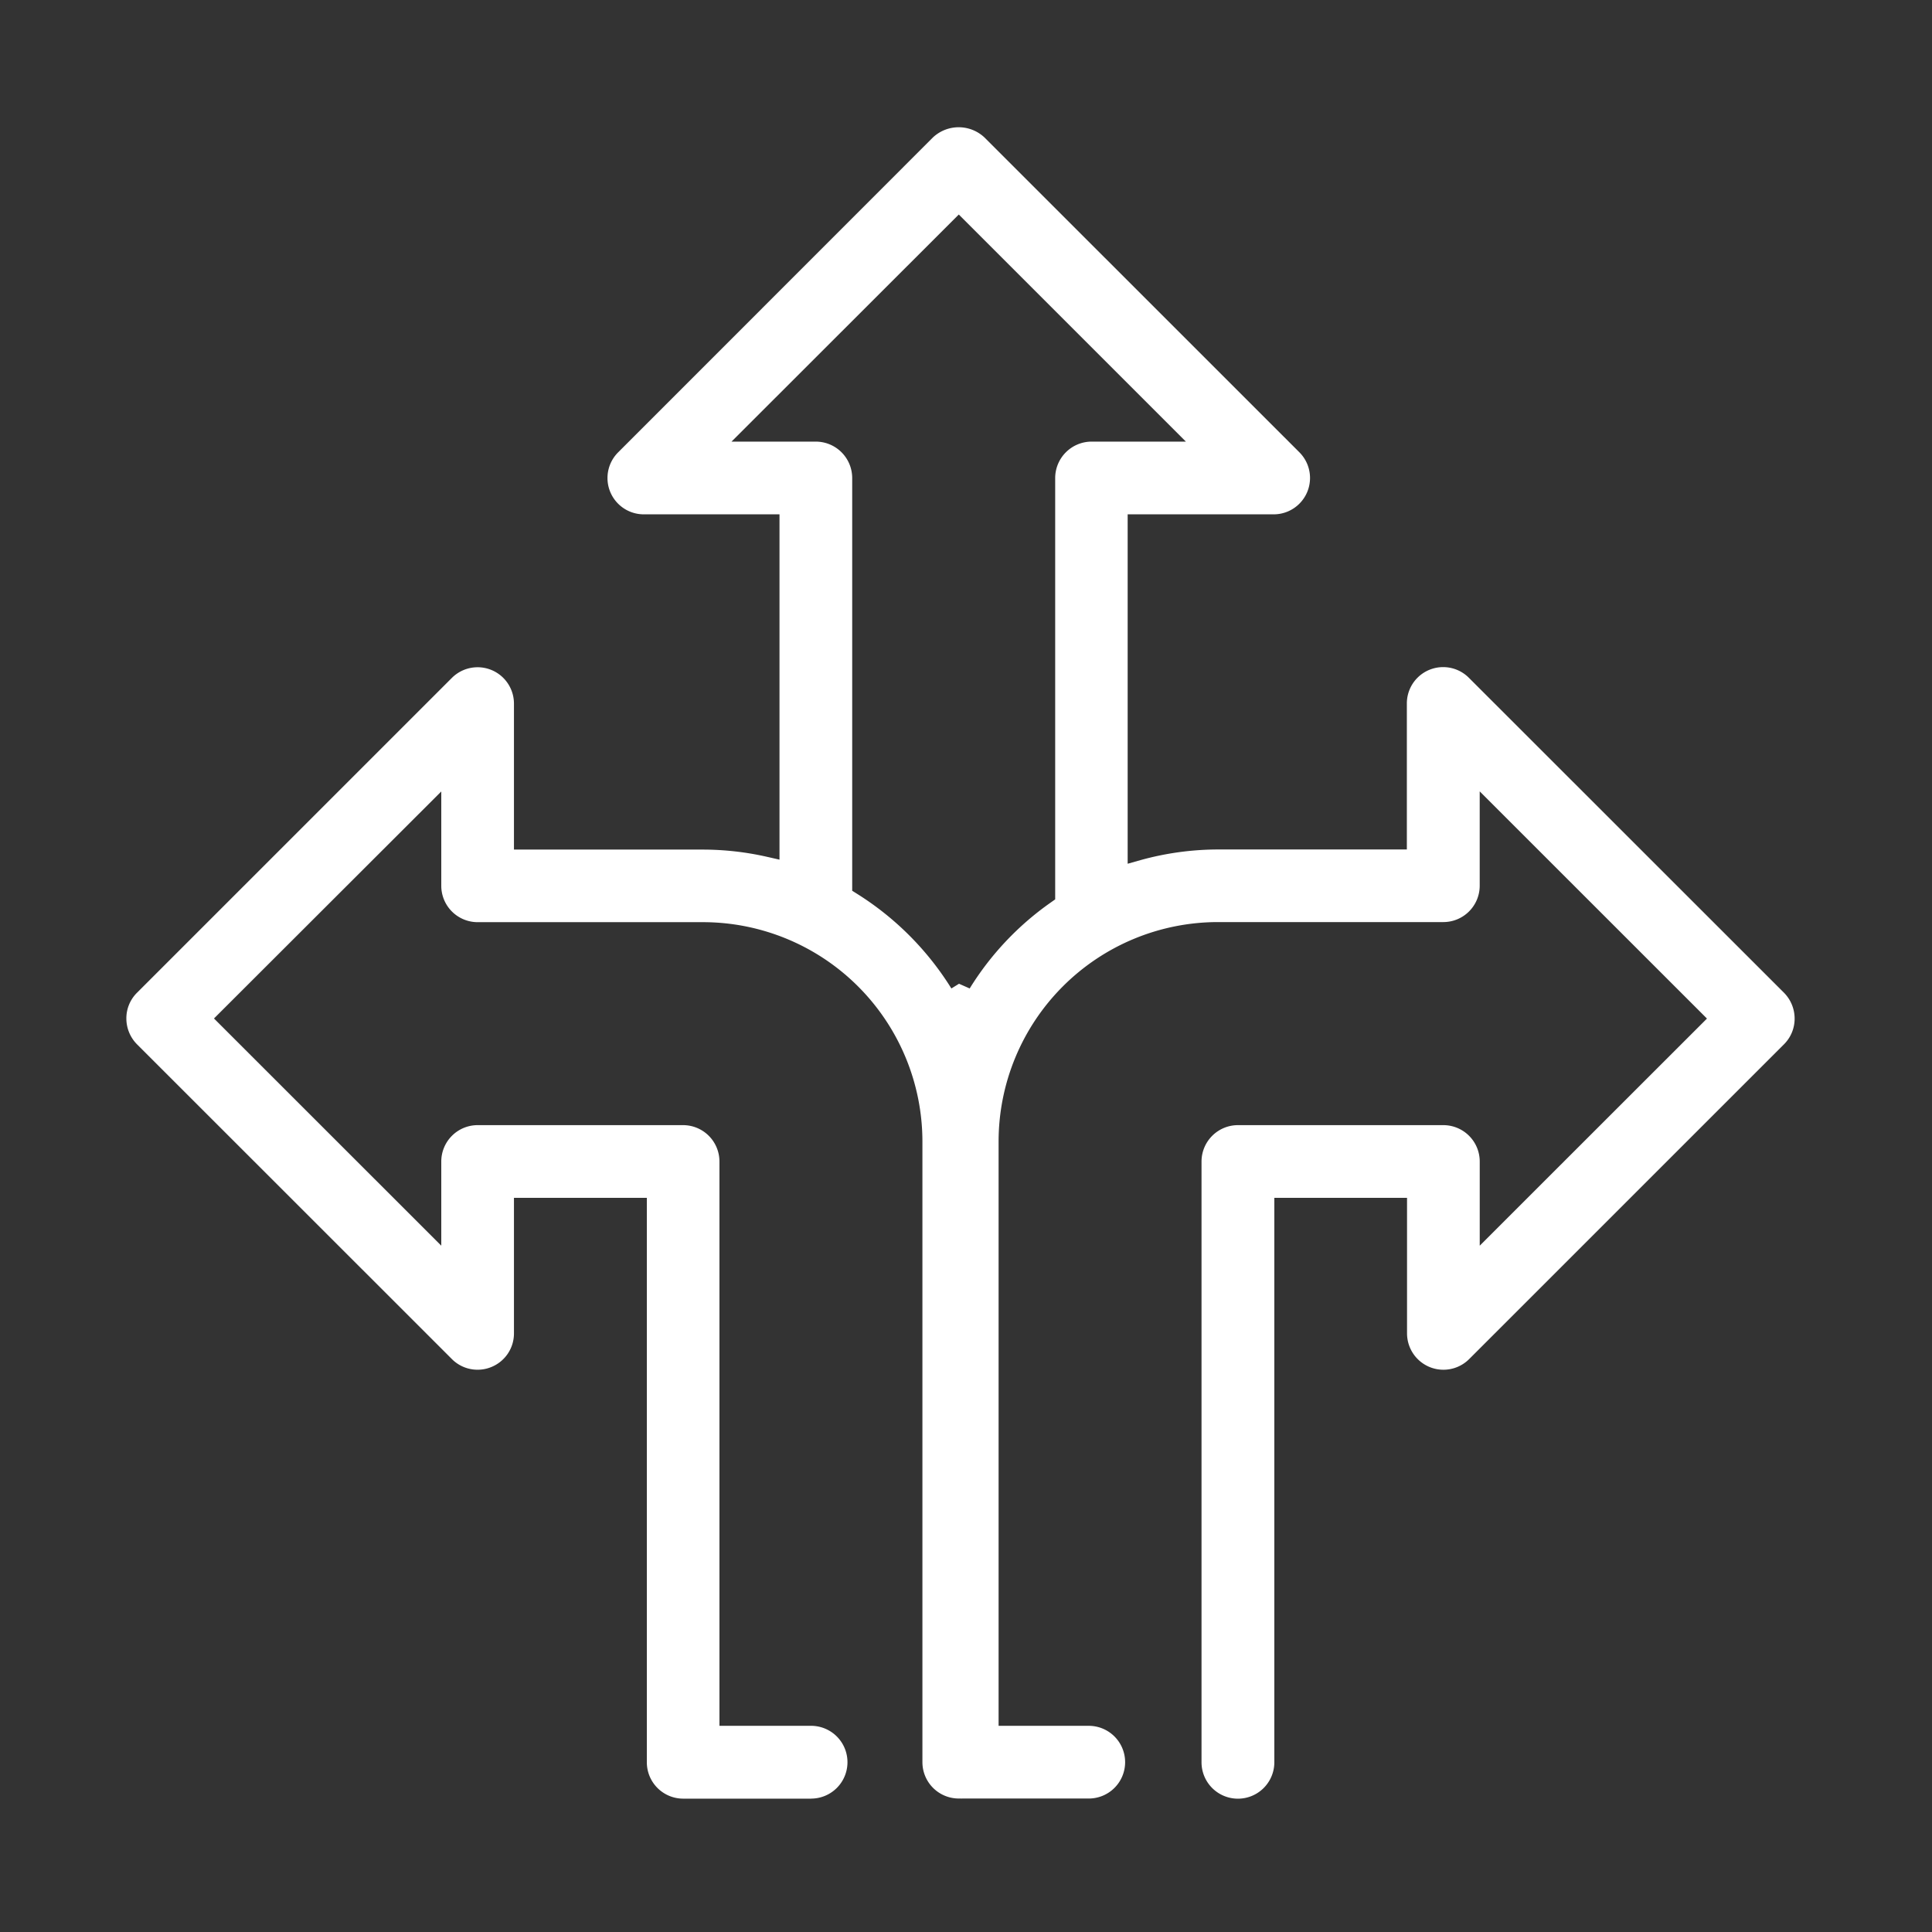 <svg xmlns="http://www.w3.org/2000/svg" id="act-icon" width="86" height="86" viewBox="0 0 86 86"><rect x="0" y="0" width="86" height="86" fill="#333333" stroke="none"/><rect id="Rectangle_27243" data-name="Rectangle 27243" width="86" height="86" fill="#fff" opacity="0"></rect><path id="Subtraction_67" data-name="Subtraction 67" d="M30.481,74.4H24.786a1.619,1.619,0,0,1-1.618-1.618V47.657H17.253V53.69a1.612,1.612,0,0,1-1,1.494,1.59,1.59,0,0,1-.619.123,1.607,1.607,0,0,1-1.145-.475L.471,40.819A1.632,1.632,0,0,1,0,39.672a1.6,1.6,0,0,1,.471-1.143L14.489,24.512a1.619,1.619,0,0,1,2.764,1.142v6.5h8.424a12.953,12.953,0,0,1,2.81.315l.586.133V17.231H23.035a1.616,1.616,0,0,1-1.143-2.761L35.905.452a1.676,1.676,0,0,1,2.289,0L52.216,14.47a1.618,1.618,0,0,1-1.145,2.761h-6.5V32.784l.6-.169a13,13,0,0,1,3.409-.466h8.419v-6.5a1.616,1.616,0,0,1,2.761-1.142L73.789,38.529a1.635,1.635,0,0,1,.471,1.143,1.61,1.61,0,0,1-.471,1.147L59.773,54.833a1.621,1.621,0,0,1-1.148.475,1.62,1.62,0,0,1-1.618-1.618V47.657H51.1V72.781a1.62,1.62,0,0,1-3.241,0V46.038A1.622,1.622,0,0,1,49.48,44.42h9.145a1.62,1.62,0,0,1,1.618,1.618v3.748l10.115-10.11L60.242,29.563v4.2a1.62,1.62,0,0,1-1.618,1.618H48.585a9.77,9.77,0,0,0-9.759,9.762V71.159H42.8a1.618,1.618,0,1,1,0,3.235H37.209a.453.453,0,0,1-.079,0h-.024l-.037,0h-.013l-.027,0a1.618,1.618,0,0,1-1.594-1.613V45.147a9.772,9.772,0,0,0-9.759-9.762H15.634a1.619,1.619,0,0,1-1.616-1.618v-4.2L3.9,39.672,14.018,49.786V46.038a1.619,1.619,0,0,1,1.616-1.618h9.152A1.619,1.619,0,0,1,26.4,46.038v25.12h4.079a1.62,1.62,0,0,1,0,3.24ZM37.054,3.885,26.937,13.994h3.754a1.621,1.621,0,0,1,1.618,1.619V33.986l.225.142a13.178,13.178,0,0,1,4.19,4.208l.34-.21h0l.475.21a13.03,13.03,0,0,1,3.6-3.82l.206-.146V15.617a1.623,1.623,0,0,1,1.618-1.623h4.2Z" transform="translate(5.625 5.664)" fill="#fff"></path></svg>